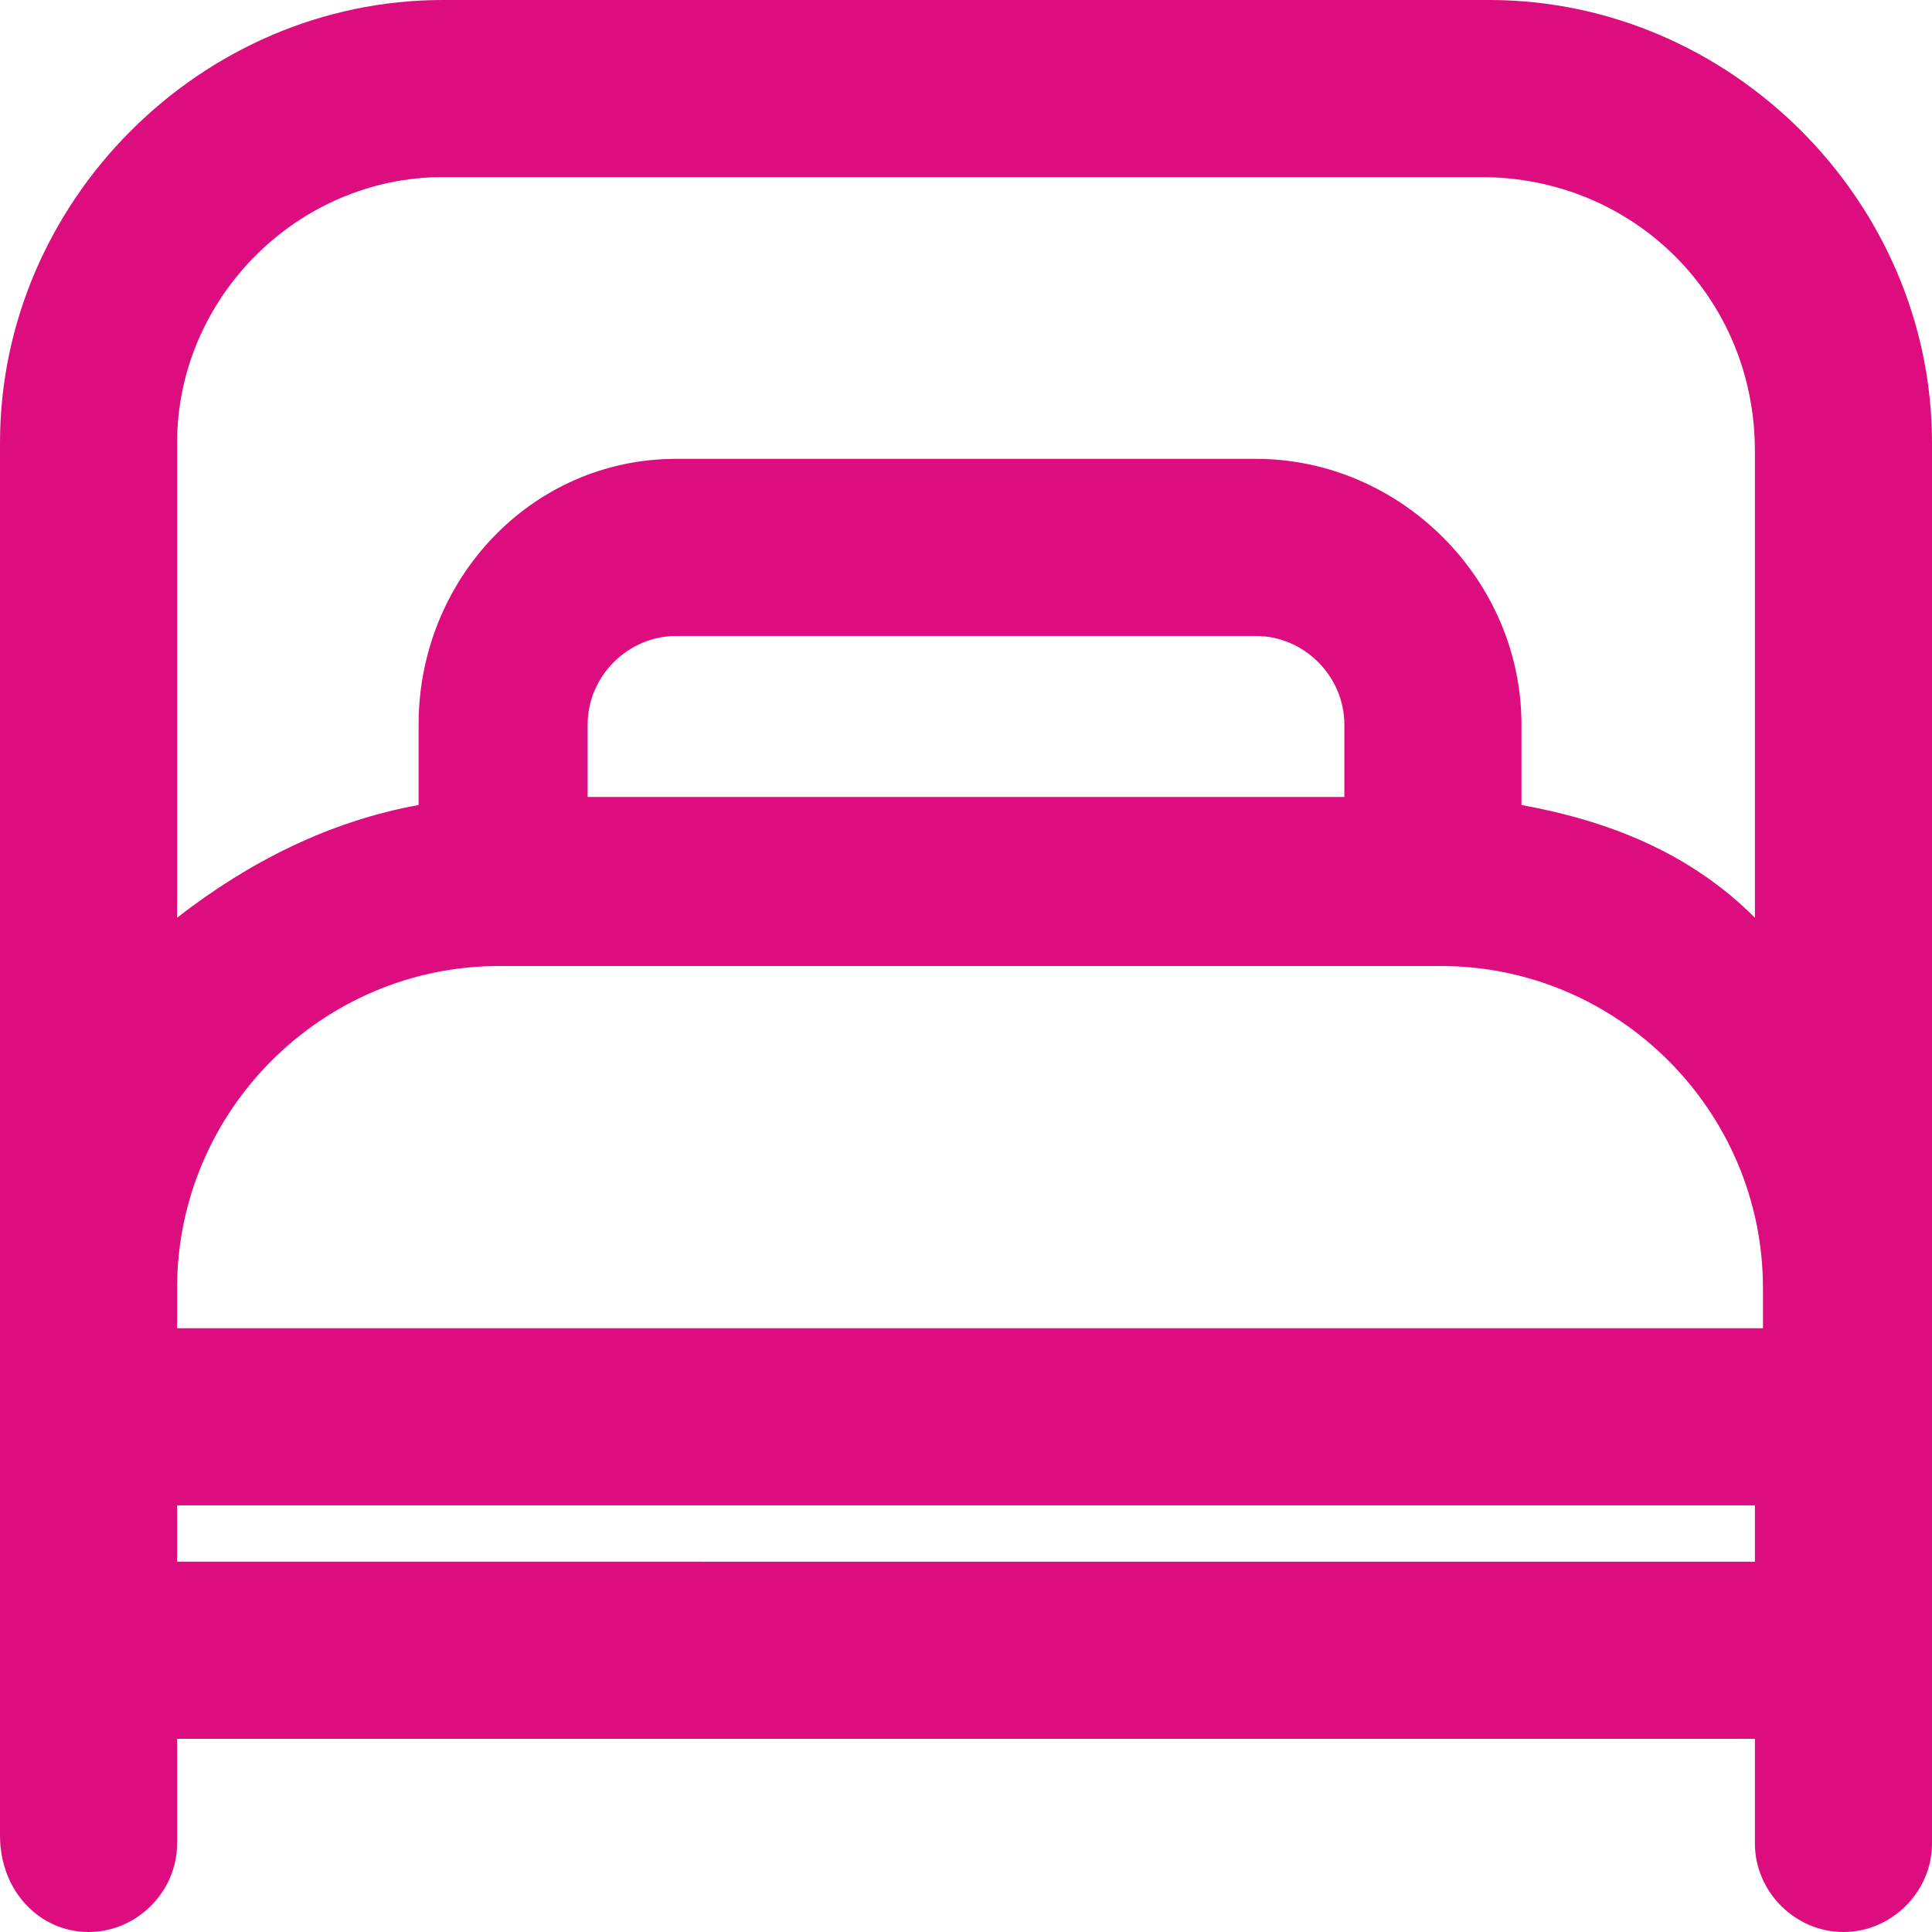 <?xml version="1.0" encoding="utf-8"?>
<!-- Generator: Adobe Illustrator 27.0.0, SVG Export Plug-In . SVG Version: 6.00 Build 0)  -->
<svg version="1.1" id="Layer_1" xmlns="http://www.w3.org/2000/svg" xmlns:xlink="http://www.w3.org/1999/xlink" x="0px" y="0px"
	 viewBox="0 0 24 24" style="enable-background:new 0 0 24 24;" xml:space="preserve">
<style type="text/css">
	.st0{fill:#DD0D80;}
</style>
<path class="st0" d="M18.5,0h-13C2.5,0,0,2.5,0,5.5V16v1.6v2.9v2.3C0,23.5,0.5,24,1.1,24s1.1-0.5,1.1-1.1v-1.3h19.6v1.3
	c0,0.6,0.5,1.1,1.1,1.1s1.1-0.5,1.1-1.1v-2.3v-2.9V16V5.5C24,2.5,21.5,0,18.5,0z M5.5,2.2h12.9c1.9,0,3.4,1.5,3.4,3.4v5.8
	C21,10.6,20,10.2,18.9,10V9c0-1.8-1.5-3.3-3.3-3.3H8.4C6.6,5.7,5.2,7.2,5.2,9v1c-1.1,0.2-2.1,0.7-3,1.4V5.5C2.2,3.7,3.7,2.2,5.5,2.2
	z M21.8,16.5H2.2V16c0-2.2,1.8-4,4-4h0.1h11.6l0,0c2.2,0,4,1.8,4,4v0.5H21.8z M16.7,9.9H7.3V9c0-0.6,0.5-1.1,1.1-1.1h7.2
	c0.6,0,1.1,0.5,1.1,1.1V9.9z M2.2,18.7h19.6v0.7H2.2V18.7z"/>
</svg>
